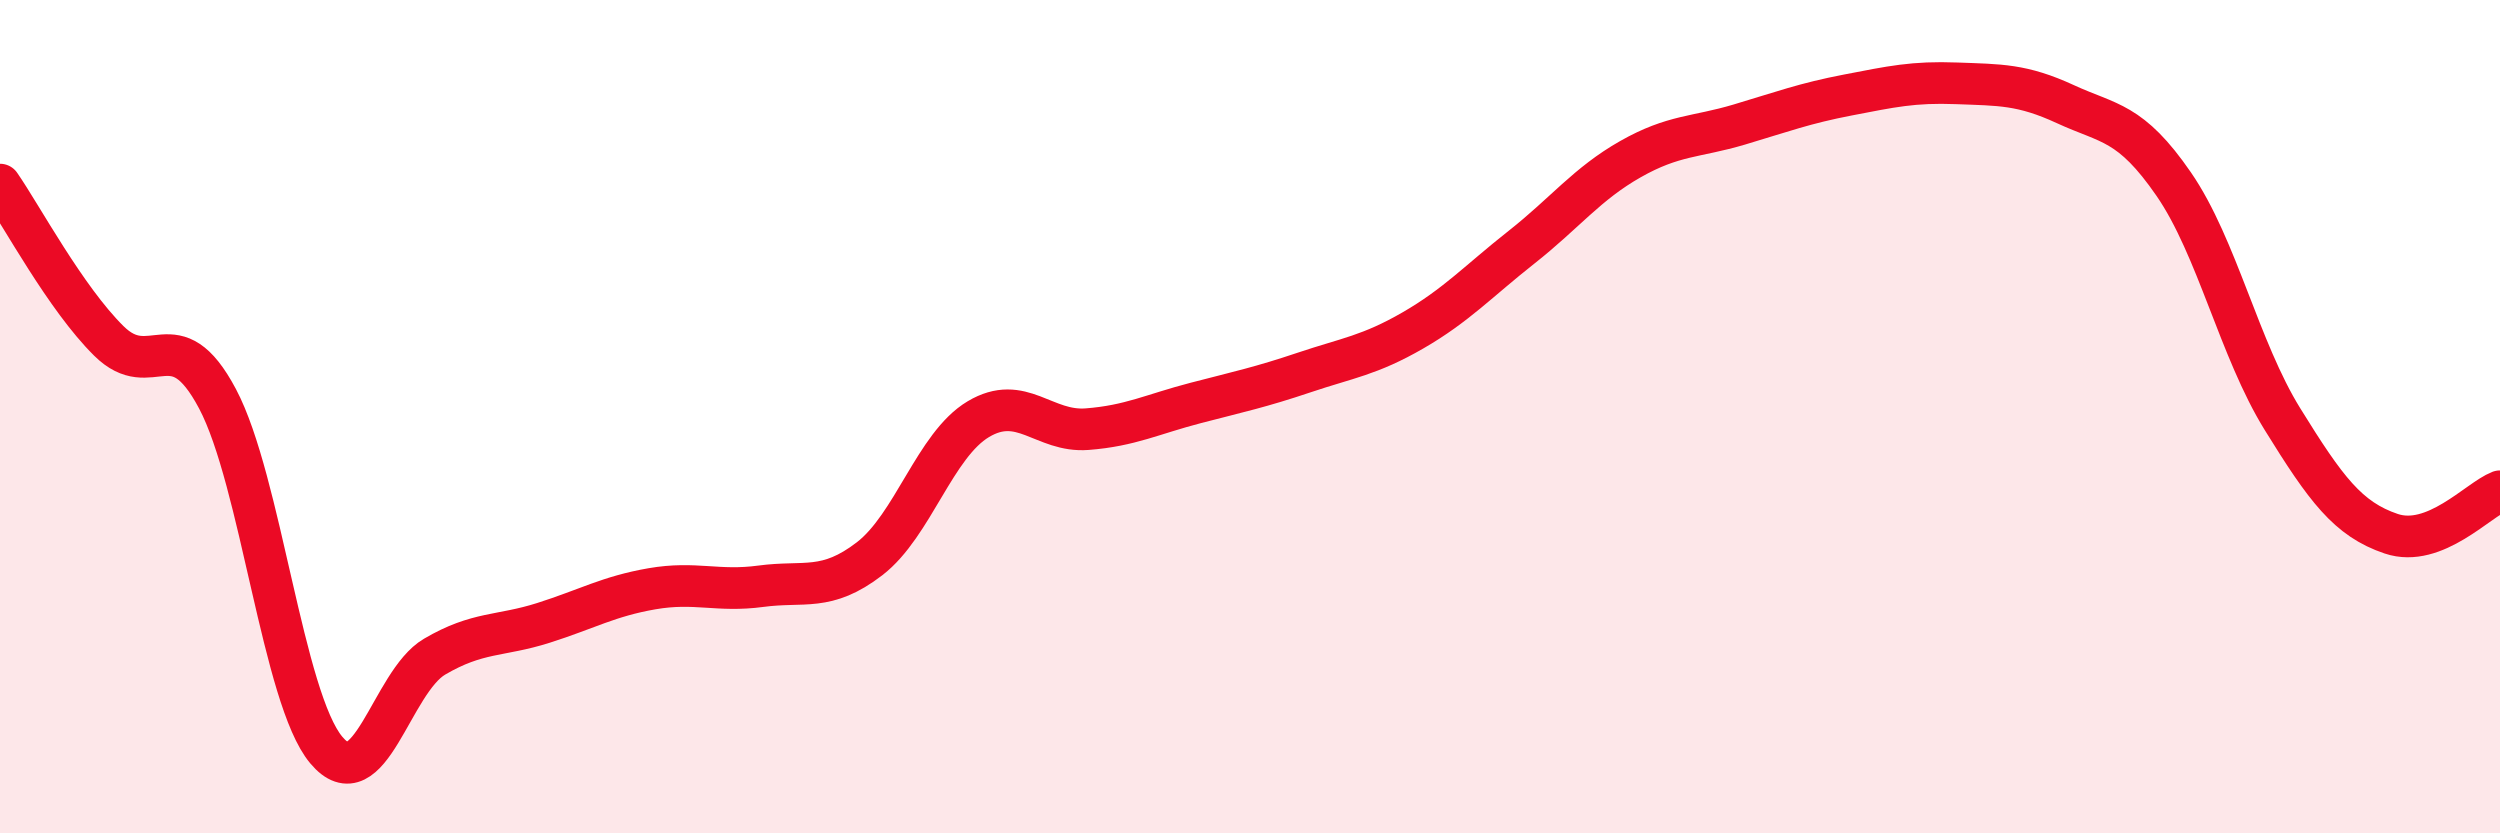 
    <svg width="60" height="20" viewBox="0 0 60 20" xmlns="http://www.w3.org/2000/svg">
      <path
        d="M 0,4.43 C 0.52,5.18 1.57,7.15 2.61,8.18 C 3.65,9.21 4.18,7.61 5.22,9.57 C 6.26,11.53 6.79,16.76 7.83,18 C 8.87,19.24 9.39,16.37 10.43,15.76 C 11.47,15.15 12,15.28 13.04,14.95 C 14.08,14.62 14.61,14.31 15.65,14.13 C 16.69,13.95 17.22,14.21 18.26,14.07 C 19.3,13.93 19.83,14.21 20.87,13.41 C 21.91,12.61 22.44,10.68 23.48,10.06 C 24.52,9.44 25.05,10.38 26.09,10.3 C 27.13,10.22 27.66,9.94 28.7,9.67 C 29.74,9.4 30.26,9.29 31.3,8.94 C 32.34,8.59 32.87,8.53 33.91,7.93 C 34.95,7.33 35.48,6.75 36.52,5.93 C 37.56,5.11 38.09,4.41 39.13,3.82 C 40.17,3.23 40.7,3.3 41.74,2.99 C 42.78,2.68 43.31,2.48 44.35,2.28 C 45.39,2.08 45.92,1.96 46.96,2 C 48,2.04 48.53,2.02 49.57,2.5 C 50.61,2.98 51.13,2.91 52.17,4.42 C 53.21,5.93 53.74,8.38 54.78,10.06 C 55.82,11.74 56.35,12.46 57.39,12.81 C 58.43,13.16 59.48,11.99 60,11.79L60 20L0 20Z"
        fill="#EB0A25"
        opacity="0.1"
        stroke-linecap="round"
        stroke-linejoin="round"
      />
      <path
        d="M 0,4.43 C 0.52,5.18 1.57,7.15 2.61,8.18 C 3.65,9.21 4.18,7.61 5.22,9.57 C 6.26,11.53 6.79,16.76 7.83,18 C 8.87,19.24 9.39,16.37 10.43,15.76 C 11.47,15.15 12,15.28 13.04,14.95 C 14.08,14.62 14.61,14.31 15.65,14.13 C 16.69,13.95 17.22,14.21 18.26,14.07 C 19.3,13.93 19.83,14.21 20.87,13.41 C 21.91,12.61 22.44,10.68 23.48,10.06 C 24.52,9.44 25.05,10.38 26.09,10.3 C 27.13,10.22 27.66,9.94 28.7,9.67 C 29.74,9.4 30.26,9.29 31.3,8.94 C 32.34,8.59 32.87,8.53 33.91,7.93 C 34.95,7.33 35.48,6.75 36.52,5.93 C 37.56,5.11 38.09,4.41 39.13,3.82 C 40.17,3.23 40.7,3.3 41.74,2.99 C 42.78,2.68 43.31,2.48 44.35,2.28 C 45.39,2.08 45.92,1.96 46.96,2 C 48,2.04 48.53,2.02 49.57,2.5 C 50.61,2.98 51.13,2.91 52.17,4.42 C 53.21,5.93 53.74,8.38 54.78,10.06 C 55.82,11.74 56.35,12.46 57.39,12.81 C 58.43,13.16 59.48,11.99 60,11.79"
        stroke="#EB0A25"
        stroke-width="1"
        fill="none"
        stroke-linecap="round"
        stroke-linejoin="round"
      />
    </svg>
  